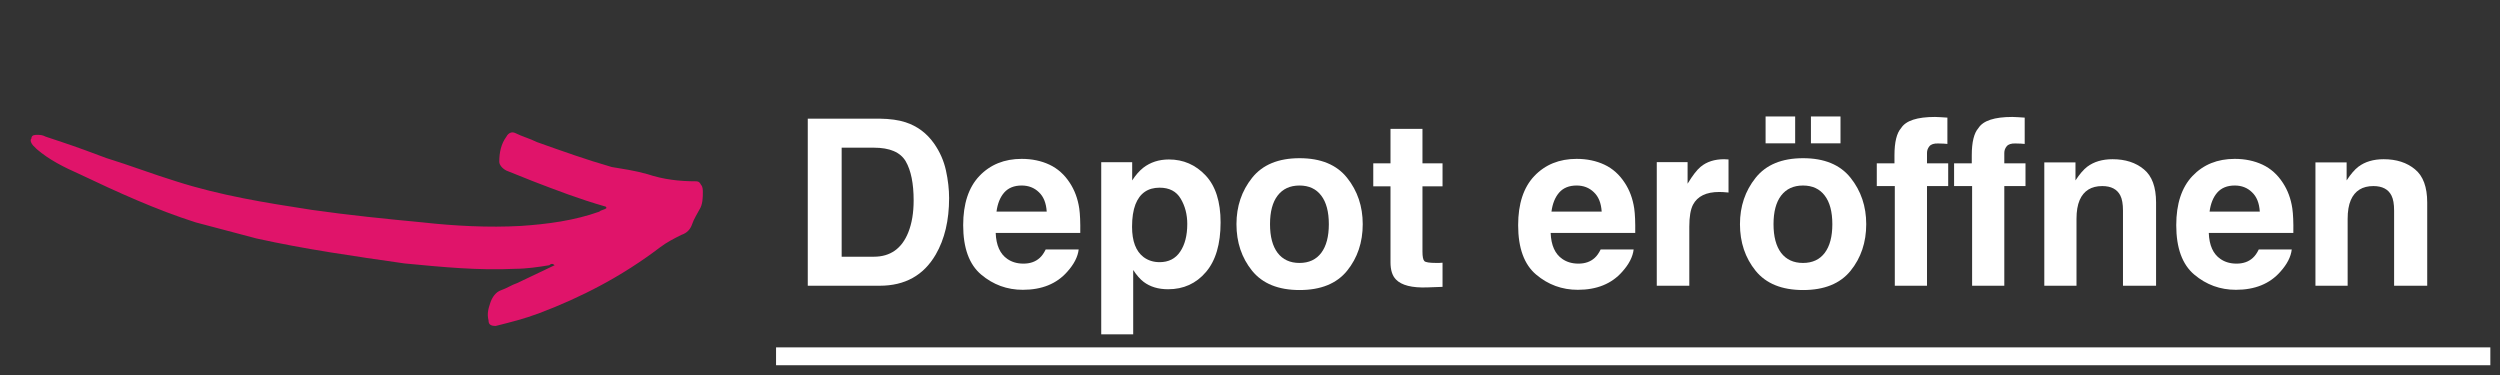 <svg width="140" height="21" viewBox="0 0 140 21" fill="none" xmlns="http://www.w3.org/2000/svg">
<rect x="0" y="0" width="140" height="21" fill="#333333" stroke="none"/>
<path d="M31.059 14.853L28.959 15.853C28.659 15.953 28.359 16.153 28.059 16.253C27.759 16.353 27.559 16.653 27.459 16.953C27.359 17.253 27.259 17.553 27.359 17.953C27.359 18.153 27.459 18.253 27.759 18.253C28.559 18.053 29.359 17.853 30.159 17.553C32.559 16.653 34.859 15.453 36.959 13.853C37.359 13.553 37.759 13.353 38.159 13.153C38.459 13.053 38.659 12.853 38.759 12.553C38.859 12.253 39.059 11.953 39.159 11.753C39.359 11.453 39.359 11.053 39.359 10.753C39.359 10.653 39.359 10.453 39.259 10.353C39.159 10.153 39.059 10.153 38.959 10.153C38.059 10.153 37.159 10.053 36.259 9.753C35.559 9.553 34.859 9.453 34.259 9.353C32.859 8.953 31.459 8.453 30.059 7.953C29.659 7.753 29.259 7.653 28.859 7.453C28.659 7.353 28.459 7.453 28.359 7.653C28.059 8.053 27.959 8.553 27.959 9.053C27.959 9.253 28.159 9.453 28.359 9.553C28.859 9.753 29.359 9.953 29.859 10.153C31.159 10.653 32.459 11.153 33.859 11.553C33.859 11.553 33.959 11.553 33.959 11.653C33.859 11.753 33.659 11.753 33.559 11.853C32.159 12.353 30.659 12.553 29.159 12.653C27.359 12.753 25.459 12.653 23.659 12.453C21.559 12.253 19.559 12.053 17.459 11.753C14.859 11.353 12.359 10.953 9.859 10.153C8.559 9.753 7.259 9.253 5.959 8.853C5.159 8.553 4.359 8.253 3.459 7.953C3.159 7.853 2.859 7.753 2.559 7.653C2.359 7.553 2.259 7.553 2.059 7.553C1.959 7.553 1.759 7.553 1.759 7.753C1.659 7.853 1.759 8.053 1.859 8.153C1.859 8.153 1.959 8.253 2.059 8.353C2.759 8.953 3.559 9.353 4.459 9.753C6.559 10.753 8.759 11.753 10.959 12.453C12.059 12.753 13.259 13.053 14.359 13.353C17.059 13.953 19.859 14.353 22.659 14.753C24.759 14.953 26.759 15.153 28.859 15.053C29.459 15.053 30.159 14.953 30.759 14.853C30.859 14.753 30.959 14.753 31.059 14.853Z" fill="#E0146A"/>
<path d="M43.959 19.953H138.959" stroke="white" stroke-linecap="square"/>
<path d="M132.909 10.42C132.295 10.42 131.874 10.681 131.646 11.201C131.527 11.476 131.468 11.828 131.468 12.255V16H129.665V9.094H131.411V10.103C131.643 9.748 131.863 9.492 132.071 9.335C132.443 9.056 132.915 8.916 133.486 8.916C134.201 8.916 134.785 9.104 135.238 9.481C135.695 9.853 135.924 10.473 135.924 11.341V16H134.07V11.791C134.07 11.428 134.022 11.148 133.924 10.954C133.747 10.598 133.408 10.42 132.909 10.42Z" fill="#fff"/>
<path d="M128.338 13.969C128.292 14.38 128.078 14.796 127.697 15.22C127.105 15.893 126.275 16.229 125.209 16.229C124.329 16.229 123.552 15.945 122.879 15.378C122.207 14.811 121.87 13.889 121.87 12.611C121.87 11.413 122.173 10.495 122.778 9.856C123.387 9.217 124.176 8.897 125.146 8.897C125.721 8.897 126.239 9.005 126.701 9.221C127.162 9.437 127.543 9.778 127.843 10.243C128.114 10.654 128.29 11.13 128.37 11.671C128.417 11.989 128.436 12.446 128.427 13.043H123.692C123.717 13.736 123.935 14.223 124.346 14.502C124.595 14.676 124.896 14.763 125.247 14.763C125.619 14.763 125.922 14.657 126.155 14.445C126.282 14.331 126.394 14.172 126.491 13.969H128.338ZM126.548 11.849C126.519 11.371 126.373 11.009 126.11 10.764C125.852 10.514 125.531 10.389 125.146 10.389C124.727 10.389 124.401 10.52 124.168 10.783C123.939 11.045 123.796 11.401 123.736 11.849H126.548Z" fill="#fff"/>
<path d="M117.725 10.42C117.111 10.42 116.69 10.681 116.462 11.201C116.343 11.476 116.284 11.828 116.284 12.255V16H114.481V9.094H116.227V10.103C116.46 9.748 116.68 9.492 116.887 9.335C117.26 9.056 117.731 8.916 118.303 8.916C119.018 8.916 119.602 9.104 120.055 9.481C120.512 9.853 120.74 10.473 120.74 11.341V16H118.887V11.791C118.887 11.428 118.838 11.148 118.741 10.954C118.563 10.598 118.224 10.42 117.725 10.42Z" fill="#fff"/>
<path d="M113.383 6.587V8.06C113.282 8.047 113.11 8.038 112.869 8.034C112.632 8.026 112.467 8.079 112.374 8.193C112.285 8.303 112.241 8.426 112.241 8.561V9.145H113.428V10.421H112.241V16H110.438V10.421H109.429V9.145H110.419V8.701C110.419 7.96 110.544 7.45 110.793 7.171C111.056 6.756 111.688 6.549 112.691 6.549C112.806 6.549 112.909 6.553 113.002 6.562C113.096 6.566 113.222 6.574 113.383 6.587Z" fill="#fff"/>
<path d="M109.054 6.587V8.06C108.953 8.047 108.781 8.038 108.54 8.034C108.303 8.026 108.138 8.079 108.045 8.193C107.956 8.303 107.912 8.426 107.912 8.561V9.145H109.099V10.421H107.912V16H106.109V10.421H105.1V9.145H106.09V8.701C106.09 7.96 106.215 7.45 106.464 7.171C106.727 6.756 107.359 6.549 108.362 6.549C108.477 6.549 108.58 6.553 108.673 6.562C108.766 6.566 108.893 6.574 109.054 6.587Z" fill="#fff"/>
<path d="M103.633 9.958C104.217 10.69 104.509 11.555 104.509 12.554C104.509 13.569 104.217 14.439 103.633 15.163C103.049 15.882 102.163 16.242 100.974 16.242C99.784 16.242 98.898 15.882 98.314 15.163C97.73 14.439 97.438 13.569 97.438 12.554C97.438 11.555 97.73 10.69 98.314 9.958C98.898 9.225 99.784 8.859 100.974 8.859C102.163 8.859 103.049 9.225 103.633 9.958ZM100.967 10.389C100.438 10.389 100.03 10.578 99.742 10.954C99.459 11.326 99.317 11.86 99.317 12.554C99.317 13.248 99.459 13.783 99.742 14.16C100.03 14.536 100.438 14.725 100.967 14.725C101.496 14.725 101.903 14.536 102.186 14.16C102.47 13.783 102.611 13.248 102.611 12.554C102.611 11.86 102.47 11.326 102.186 10.954C101.903 10.578 101.496 10.389 100.967 10.389ZM101.412 6.523H103.068V8.028H101.412V6.523ZM98.873 6.523H100.529V8.028H98.873V6.523Z" fill="#fff"/>
<path d="M96.276 10.751C95.549 10.751 95.06 10.988 94.81 11.461C94.67 11.728 94.601 12.139 94.601 12.693V16H92.779V9.081H94.505V10.287C94.785 9.826 95.028 9.511 95.235 9.341C95.574 9.058 96.014 8.916 96.556 8.916C96.59 8.916 96.617 8.918 96.638 8.922C96.664 8.922 96.716 8.924 96.797 8.929V10.782C96.683 10.77 96.581 10.761 96.492 10.757C96.403 10.753 96.331 10.751 96.276 10.751Z" fill="#fff"/>
<path d="M91.484 13.969C91.437 14.38 91.224 14.796 90.843 15.22C90.25 15.893 89.421 16.229 88.355 16.229C87.474 16.229 86.698 15.945 86.025 15.378C85.352 14.811 85.016 13.889 85.016 12.611C85.016 11.413 85.318 10.495 85.923 9.856C86.533 9.217 87.322 8.897 88.291 8.897C88.867 8.897 89.385 9.005 89.846 9.221C90.308 9.437 90.688 9.778 90.989 10.243C91.26 10.654 91.435 11.13 91.516 11.671C91.562 11.989 91.581 12.446 91.573 13.043H86.837C86.863 13.736 87.081 14.223 87.491 14.502C87.741 14.676 88.041 14.763 88.393 14.763C88.765 14.763 89.067 14.657 89.3 14.445C89.427 14.331 89.539 14.172 89.637 13.969H91.484ZM89.694 11.849C89.664 11.371 89.518 11.009 89.256 10.764C88.998 10.514 88.676 10.389 88.291 10.389C87.872 10.389 87.546 10.52 87.314 10.783C87.085 11.045 86.941 11.401 86.882 11.849H89.694Z" fill="#fff"/>
<path d="M80.782 14.711V16.064L79.925 16.095C79.07 16.125 78.486 15.977 78.173 15.651C77.97 15.444 77.868 15.124 77.868 14.692V10.433H76.903V9.145H77.868V7.215H79.658V9.145H80.782V10.433H79.658V14.089C79.658 14.373 79.694 14.551 79.766 14.623C79.838 14.69 80.058 14.724 80.426 14.724C80.481 14.724 80.538 14.724 80.598 14.724C80.661 14.72 80.722 14.716 80.782 14.711Z" fill="#fff"/>
<path d="M75.437 9.958C76.021 10.69 76.313 11.555 76.313 12.554C76.313 13.569 76.021 14.439 75.437 15.163C74.853 15.882 73.966 16.242 72.777 16.242C71.588 16.242 70.702 15.882 70.118 15.163C69.534 14.439 69.242 13.569 69.242 12.554C69.242 11.555 69.534 10.69 70.118 9.958C70.702 9.225 71.588 8.859 72.777 8.859C73.966 8.859 74.853 9.225 75.437 9.958ZM72.771 10.389C72.242 10.389 71.834 10.578 71.546 10.954C71.262 11.326 71.121 11.86 71.121 12.554C71.121 13.248 71.262 13.783 71.546 14.16C71.834 14.536 72.242 14.725 72.771 14.725C73.3 14.725 73.706 14.536 73.99 14.16C74.273 13.783 74.415 13.248 74.415 12.554C74.415 11.86 74.273 11.326 73.99 10.954C73.706 10.578 73.3 10.389 72.771 10.389Z" fill="#fff"/>
<path d="M67.515 9.825C68.074 10.421 68.353 11.297 68.353 12.453C68.353 13.671 68.078 14.6 67.528 15.239C66.982 15.878 66.277 16.198 65.414 16.198C64.864 16.198 64.407 16.06 64.043 15.785C63.844 15.633 63.649 15.411 63.459 15.119V18.724H61.669V9.082H63.402V10.104C63.596 9.804 63.804 9.567 64.024 9.393C64.426 9.084 64.904 8.93 65.459 8.93C66.267 8.93 66.952 9.228 67.515 9.825ZM66.487 12.541C66.487 12.008 66.364 11.537 66.119 11.126C65.877 10.716 65.484 10.51 64.938 10.51C64.282 10.51 63.831 10.821 63.586 11.443C63.459 11.773 63.395 12.192 63.395 12.7C63.395 13.504 63.609 14.069 64.037 14.395C64.29 14.585 64.591 14.681 64.938 14.681C65.442 14.681 65.825 14.486 66.087 14.097C66.353 13.707 66.487 13.189 66.487 12.541Z" fill="#fff"/>
<path d="M60.406 13.969C60.359 14.38 60.145 14.796 59.765 15.22C59.172 15.893 58.343 16.229 57.276 16.229C56.396 16.229 55.62 15.945 54.947 15.378C54.274 14.811 53.938 13.889 53.938 12.611C53.938 11.413 54.24 10.495 54.845 9.856C55.455 9.217 56.244 8.897 57.213 8.897C57.788 8.897 58.307 9.005 58.768 9.221C59.229 9.437 59.61 9.778 59.911 10.243C60.181 10.654 60.357 11.13 60.438 11.671C60.484 11.989 60.503 12.446 60.495 13.043H55.759C55.785 13.736 56.003 14.223 56.413 14.502C56.663 14.676 56.963 14.763 57.315 14.763C57.687 14.763 57.989 14.657 58.222 14.445C58.349 14.331 58.461 14.172 58.559 13.969H60.406ZM58.616 11.849C58.586 11.371 58.44 11.009 58.178 10.764C57.92 10.514 57.598 10.389 57.213 10.389C56.794 10.389 56.468 10.52 56.235 10.783C56.007 11.045 55.863 11.401 55.804 11.849H58.616Z" fill="#fff"/>
<path d="M49.266 16.001H45.235V6.645H49.266C49.845 6.653 50.328 6.721 50.713 6.848C51.369 7.063 51.9 7.459 52.306 8.035C52.632 8.5 52.854 9.004 52.973 9.545C53.091 10.087 53.15 10.603 53.15 11.094C53.15 12.338 52.901 13.392 52.401 14.255C51.724 15.419 50.679 16.001 49.266 16.001ZM50.719 9.031C50.419 8.523 49.824 8.27 48.935 8.27H47.133V14.376H48.935C49.858 14.376 50.501 13.921 50.865 13.011C51.064 12.512 51.164 11.917 51.164 11.227C51.164 10.275 51.016 9.543 50.719 9.031Z" fill="#fff"/>
</svg>